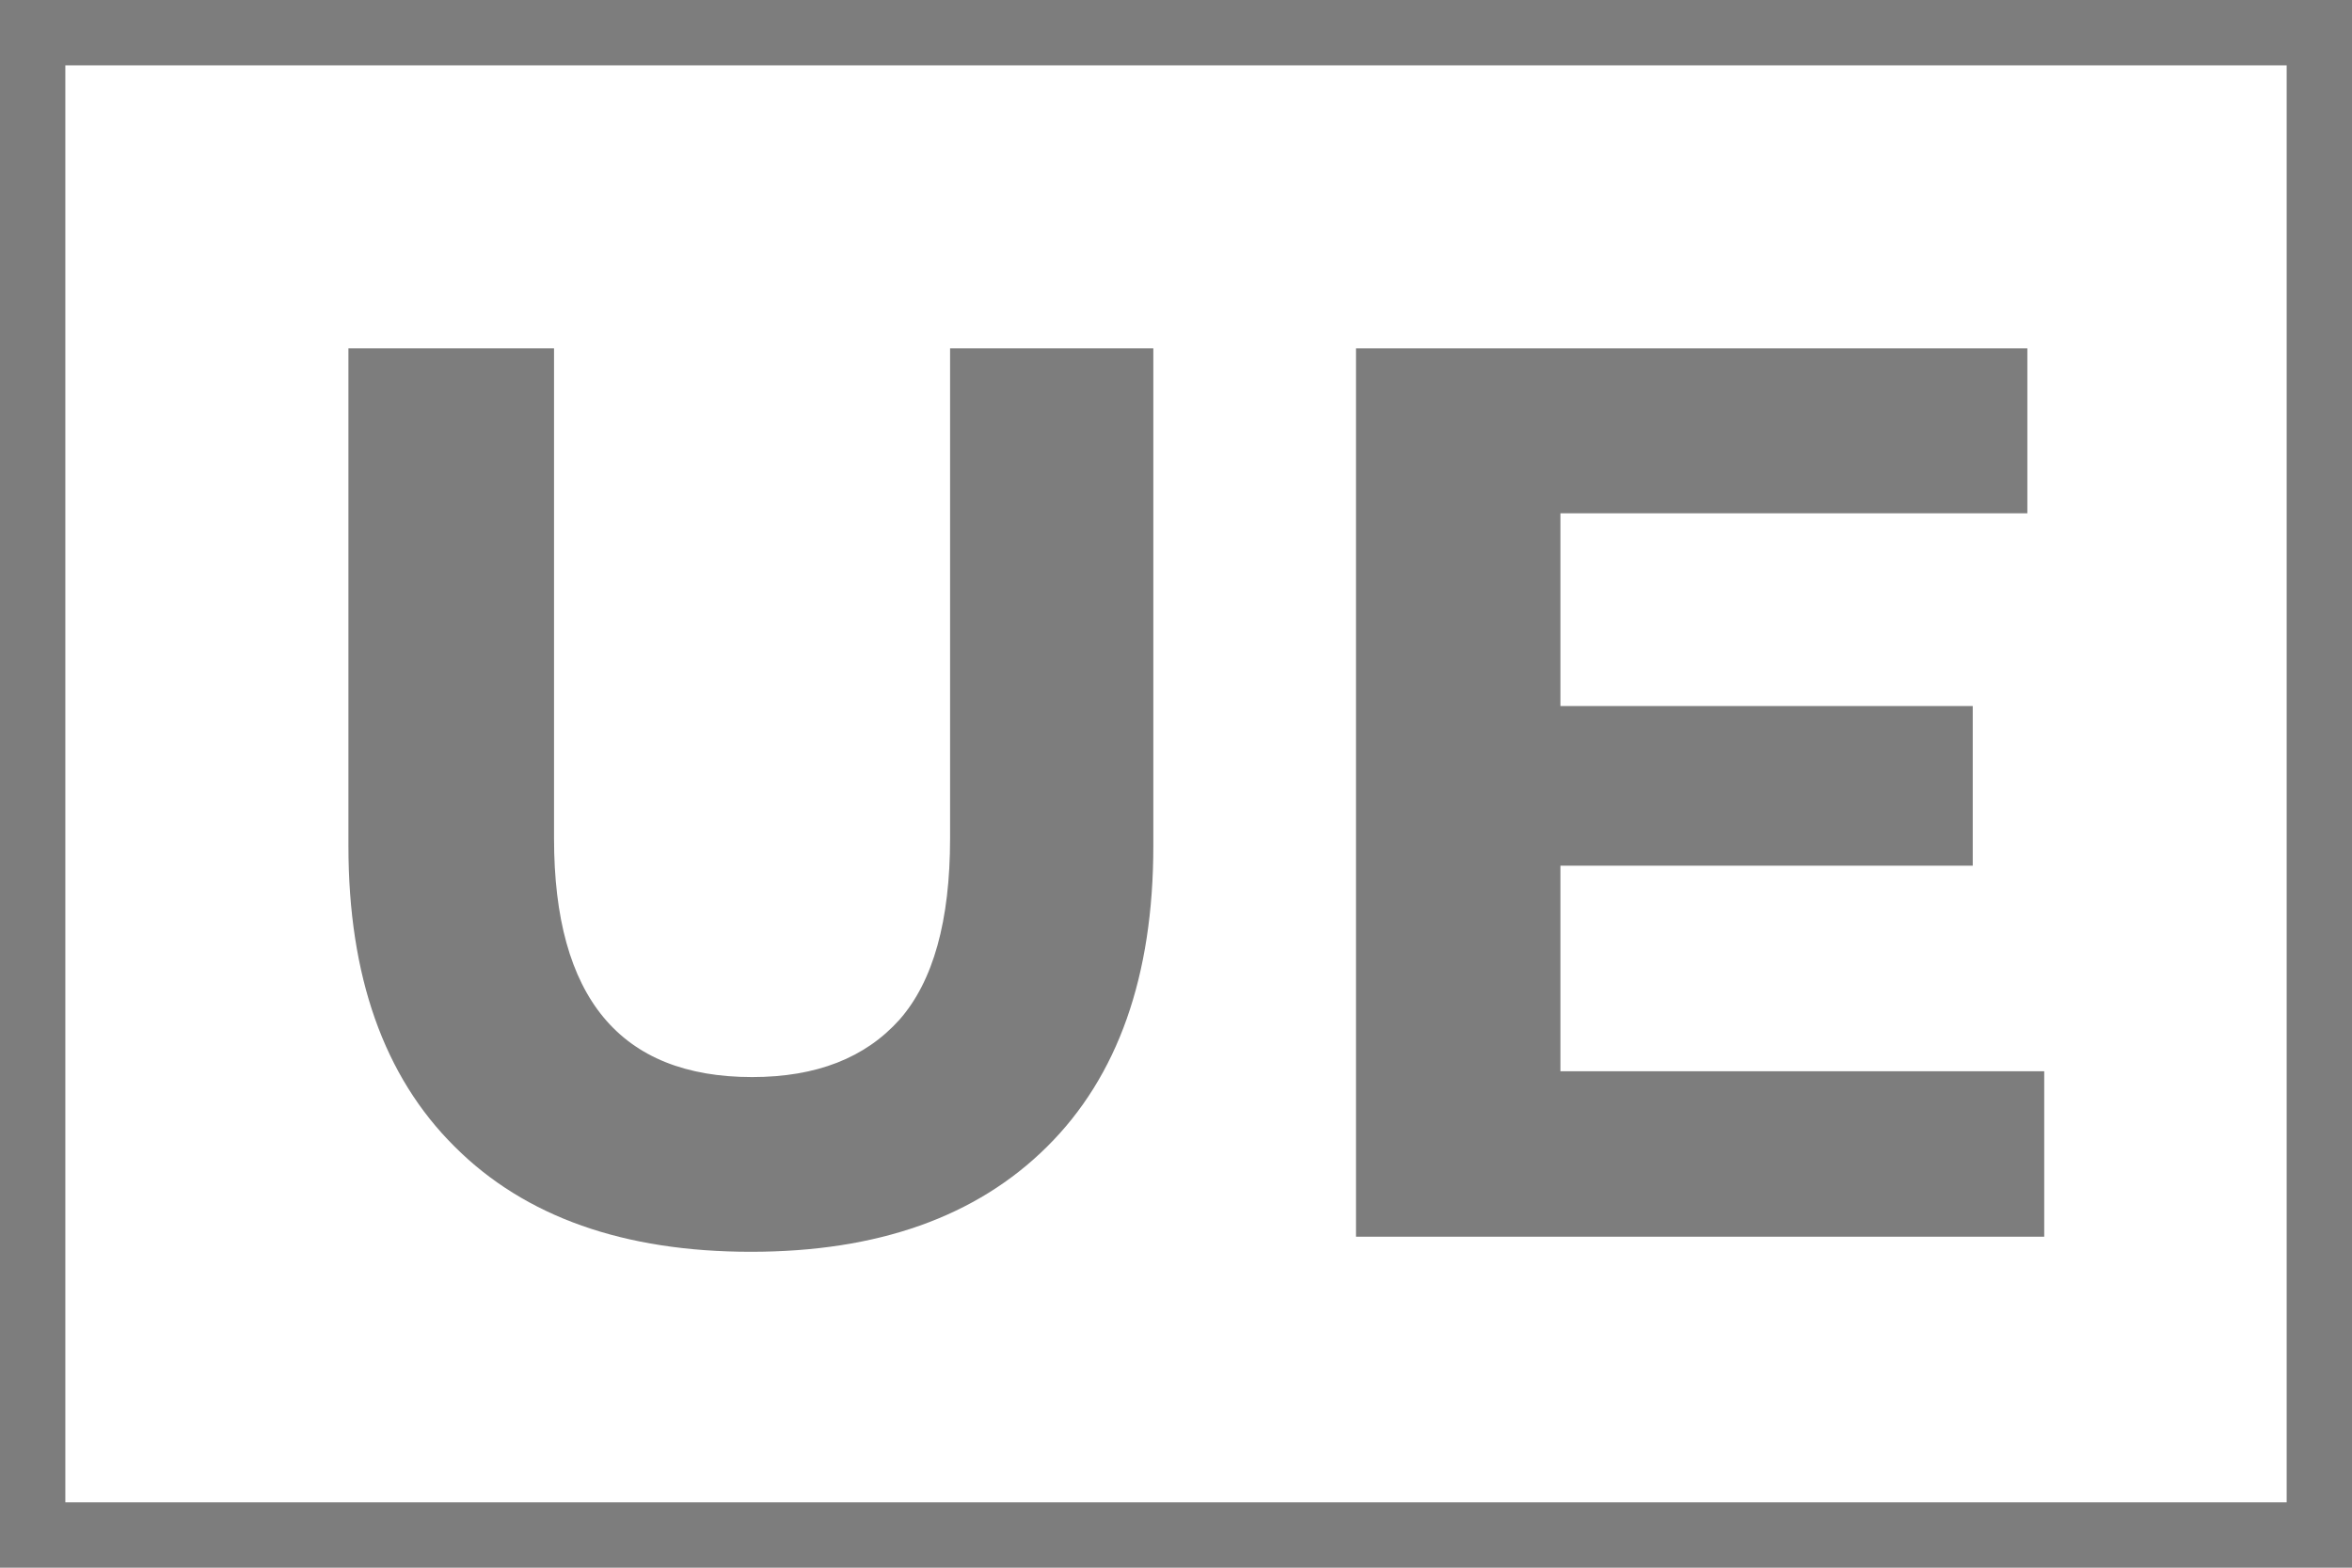 <svg width="36" height="24" viewBox="0 0 36 24" fill="none" xmlns="http://www.w3.org/2000/svg">
<path d="M6.96 17.555C5.875 16.48 5.333 14.942 5.333 12.951V5.333H8.48V12.835C8.48 15.271 9.493 16.489 11.511 16.489C12.498 16.489 13.244 16.195 13.769 15.609C14.284 15.022 14.542 14.098 14.542 12.835V5.333H17.653V12.951C17.653 14.942 17.111 16.48 16.026 17.555C14.942 18.631 13.431 19.164 11.493 19.164C9.555 19.164 8.035 18.631 6.96 17.555Z" fill="#7D7D7D"/>
<path d="M31.289 16.409V18.933H20.755V5.333H31.031V7.858H23.884V10.809H30.195V13.253H23.884V16.4H31.289V16.409Z" fill="#7D7D7D"/>
<rect x="0.5" y="0.5" width="35" height="23" stroke="#7D7D7D"/>
</svg>

